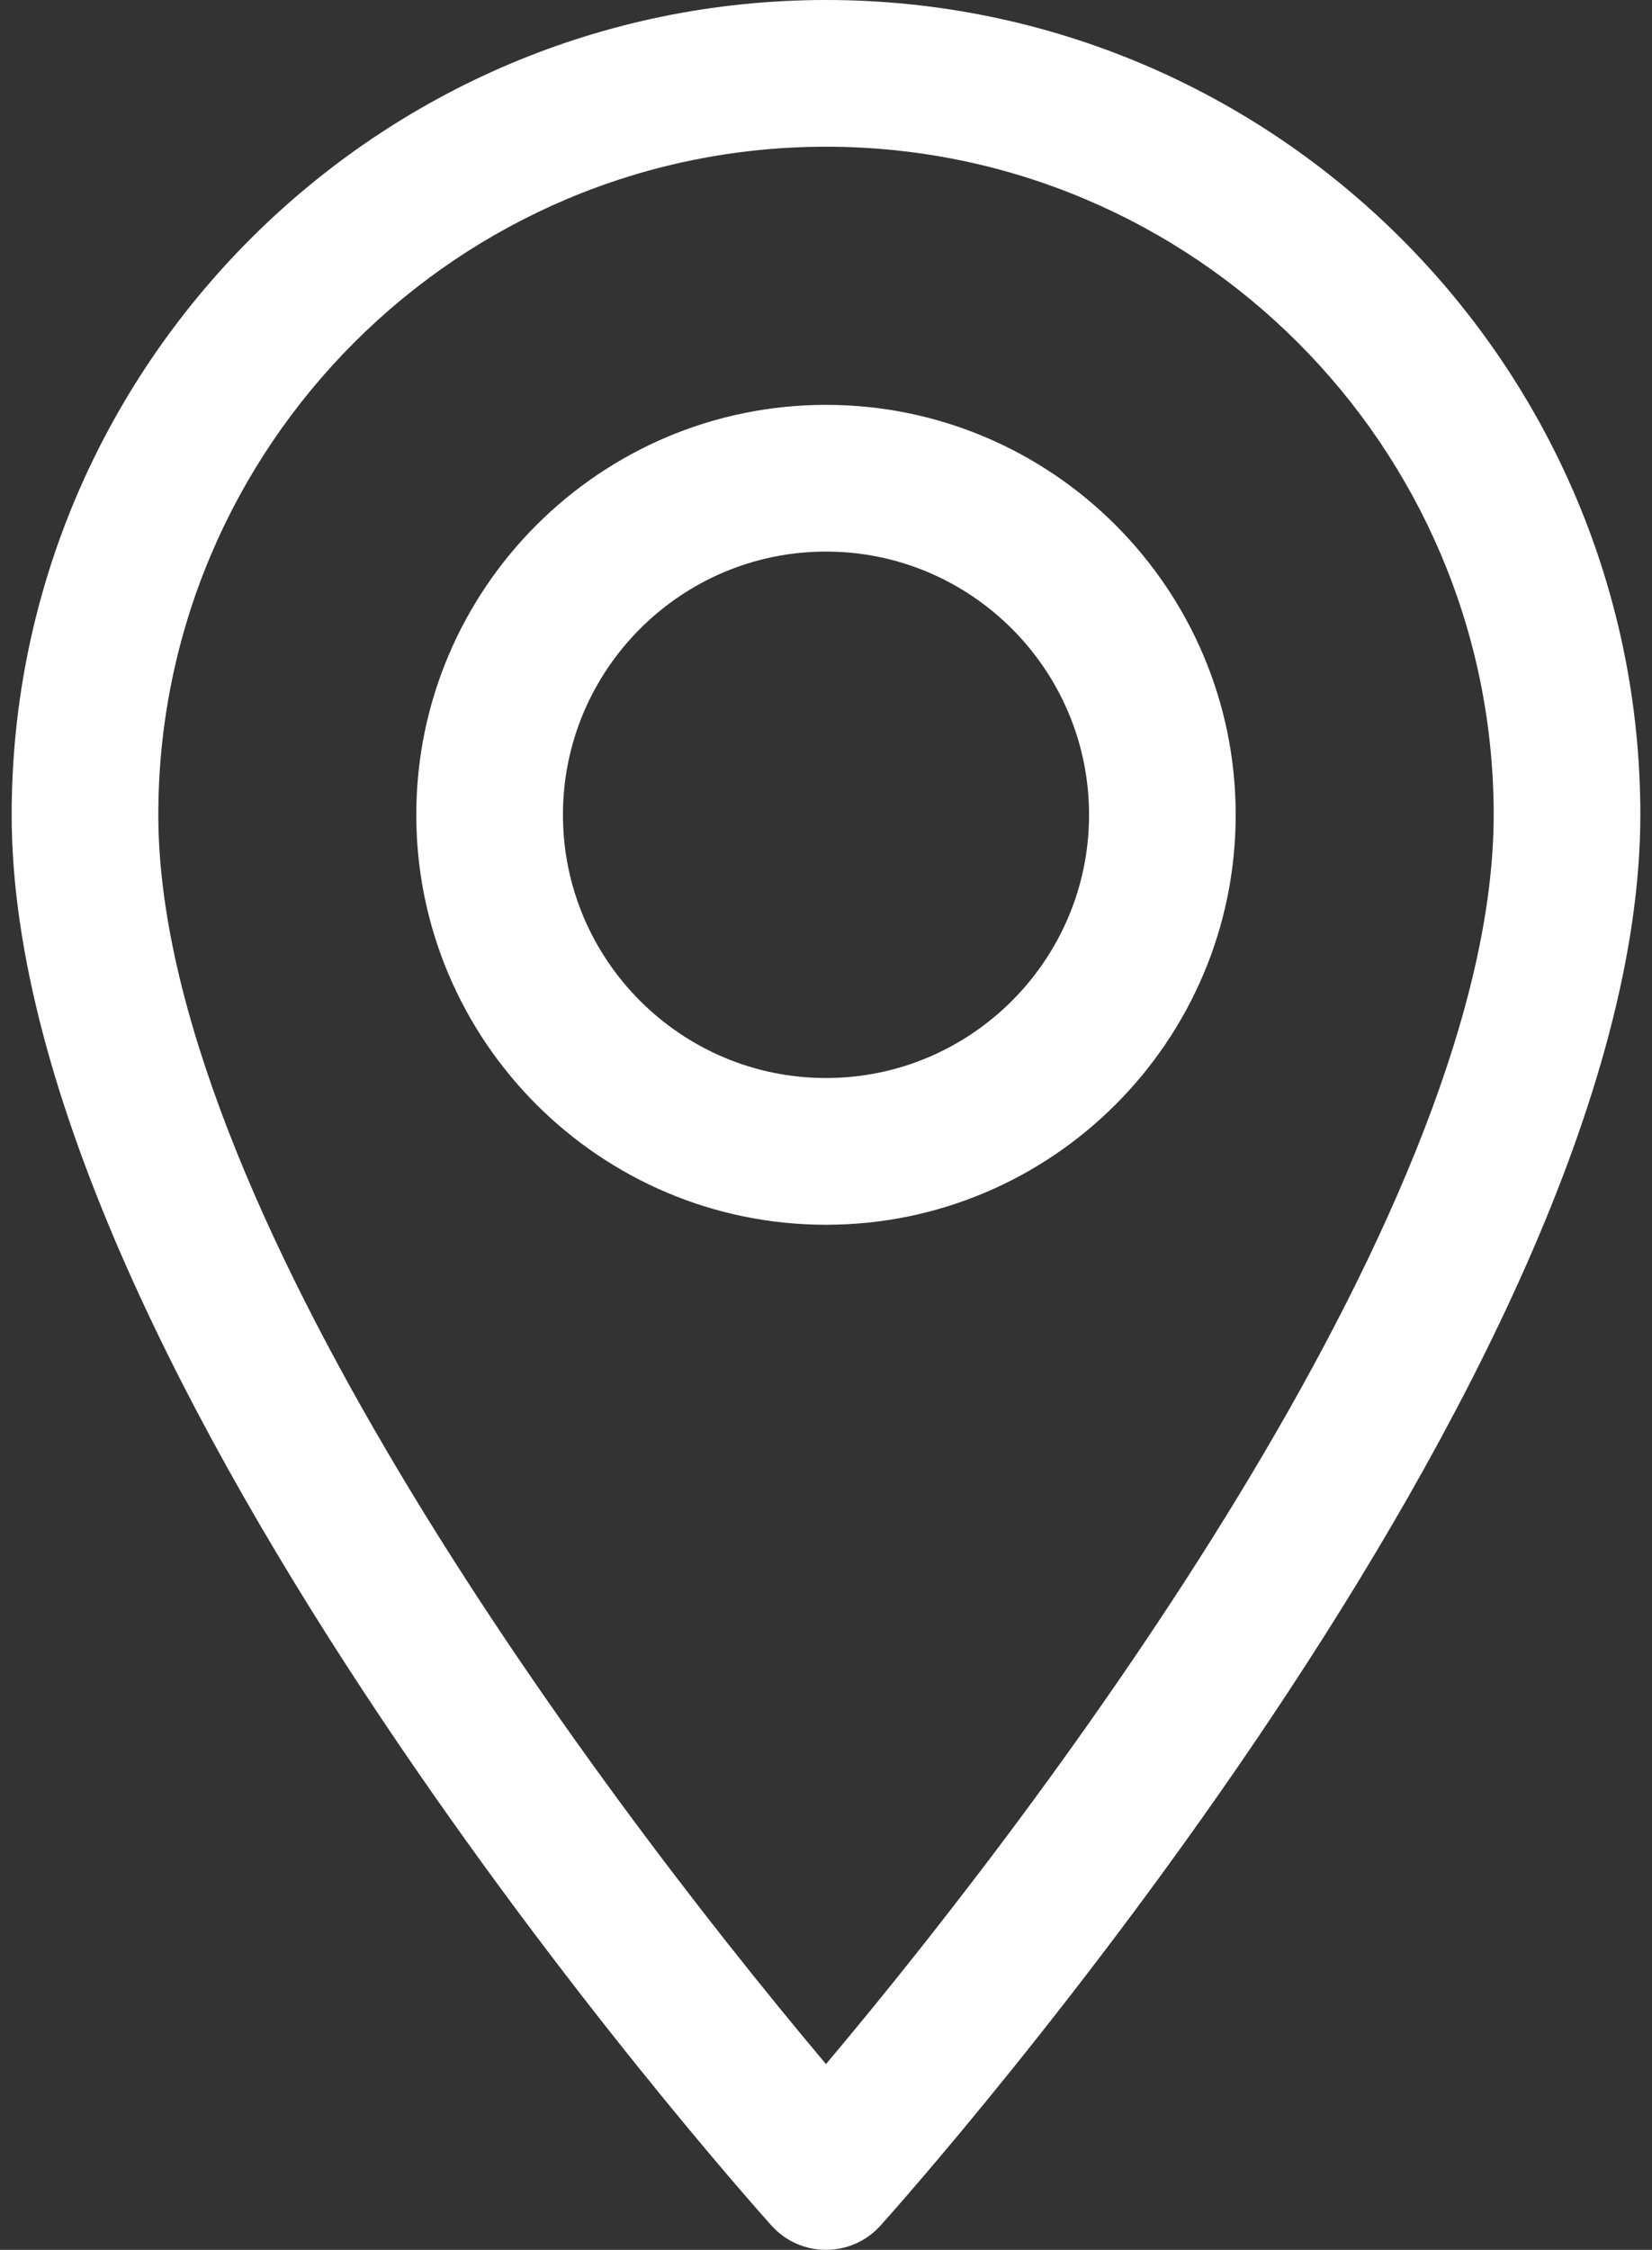 <svg width="72" height="98" viewBox="0 0 72 98" fill="none" xmlns="http://www.w3.org/2000/svg">
<rect x="0" y="0" width="72" height="98" fill="#333333" stroke="none"/>
<path d="M36 0C16.43 0 0.508 15.922 0.508 35.492C0.508 59.779 32.27 95.434 33.622 96.94C34.892 98.355 37.11 98.352 38.378 96.94C39.73 95.434 71.492 59.779 71.492 35.492C71.492 15.922 55.57 0 36 0ZM36 89.909C25.311 77.212 6.9 52.16 6.9 35.492C6.9 19.446 19.954 6.391 36 6.391C52.046 6.391 65.1 19.446 65.1 35.492C65.1 52.161 46.692 77.207 36 89.909Z" fill="white"/>
<path d="M36 17.635C26.154 17.635 18.143 25.646 18.143 35.492C18.143 45.338 26.154 53.349 36 53.349C45.846 53.349 53.856 45.338 53.856 35.492C53.856 25.646 45.846 17.635 36 17.635ZM36 46.957C29.678 46.957 24.535 41.814 24.535 35.492C24.535 29.17 29.678 24.026 36 24.026C42.322 24.026 47.465 29.17 47.465 35.492C47.465 41.814 42.322 46.957 36 46.957Z" fill="white"/>
</svg>
